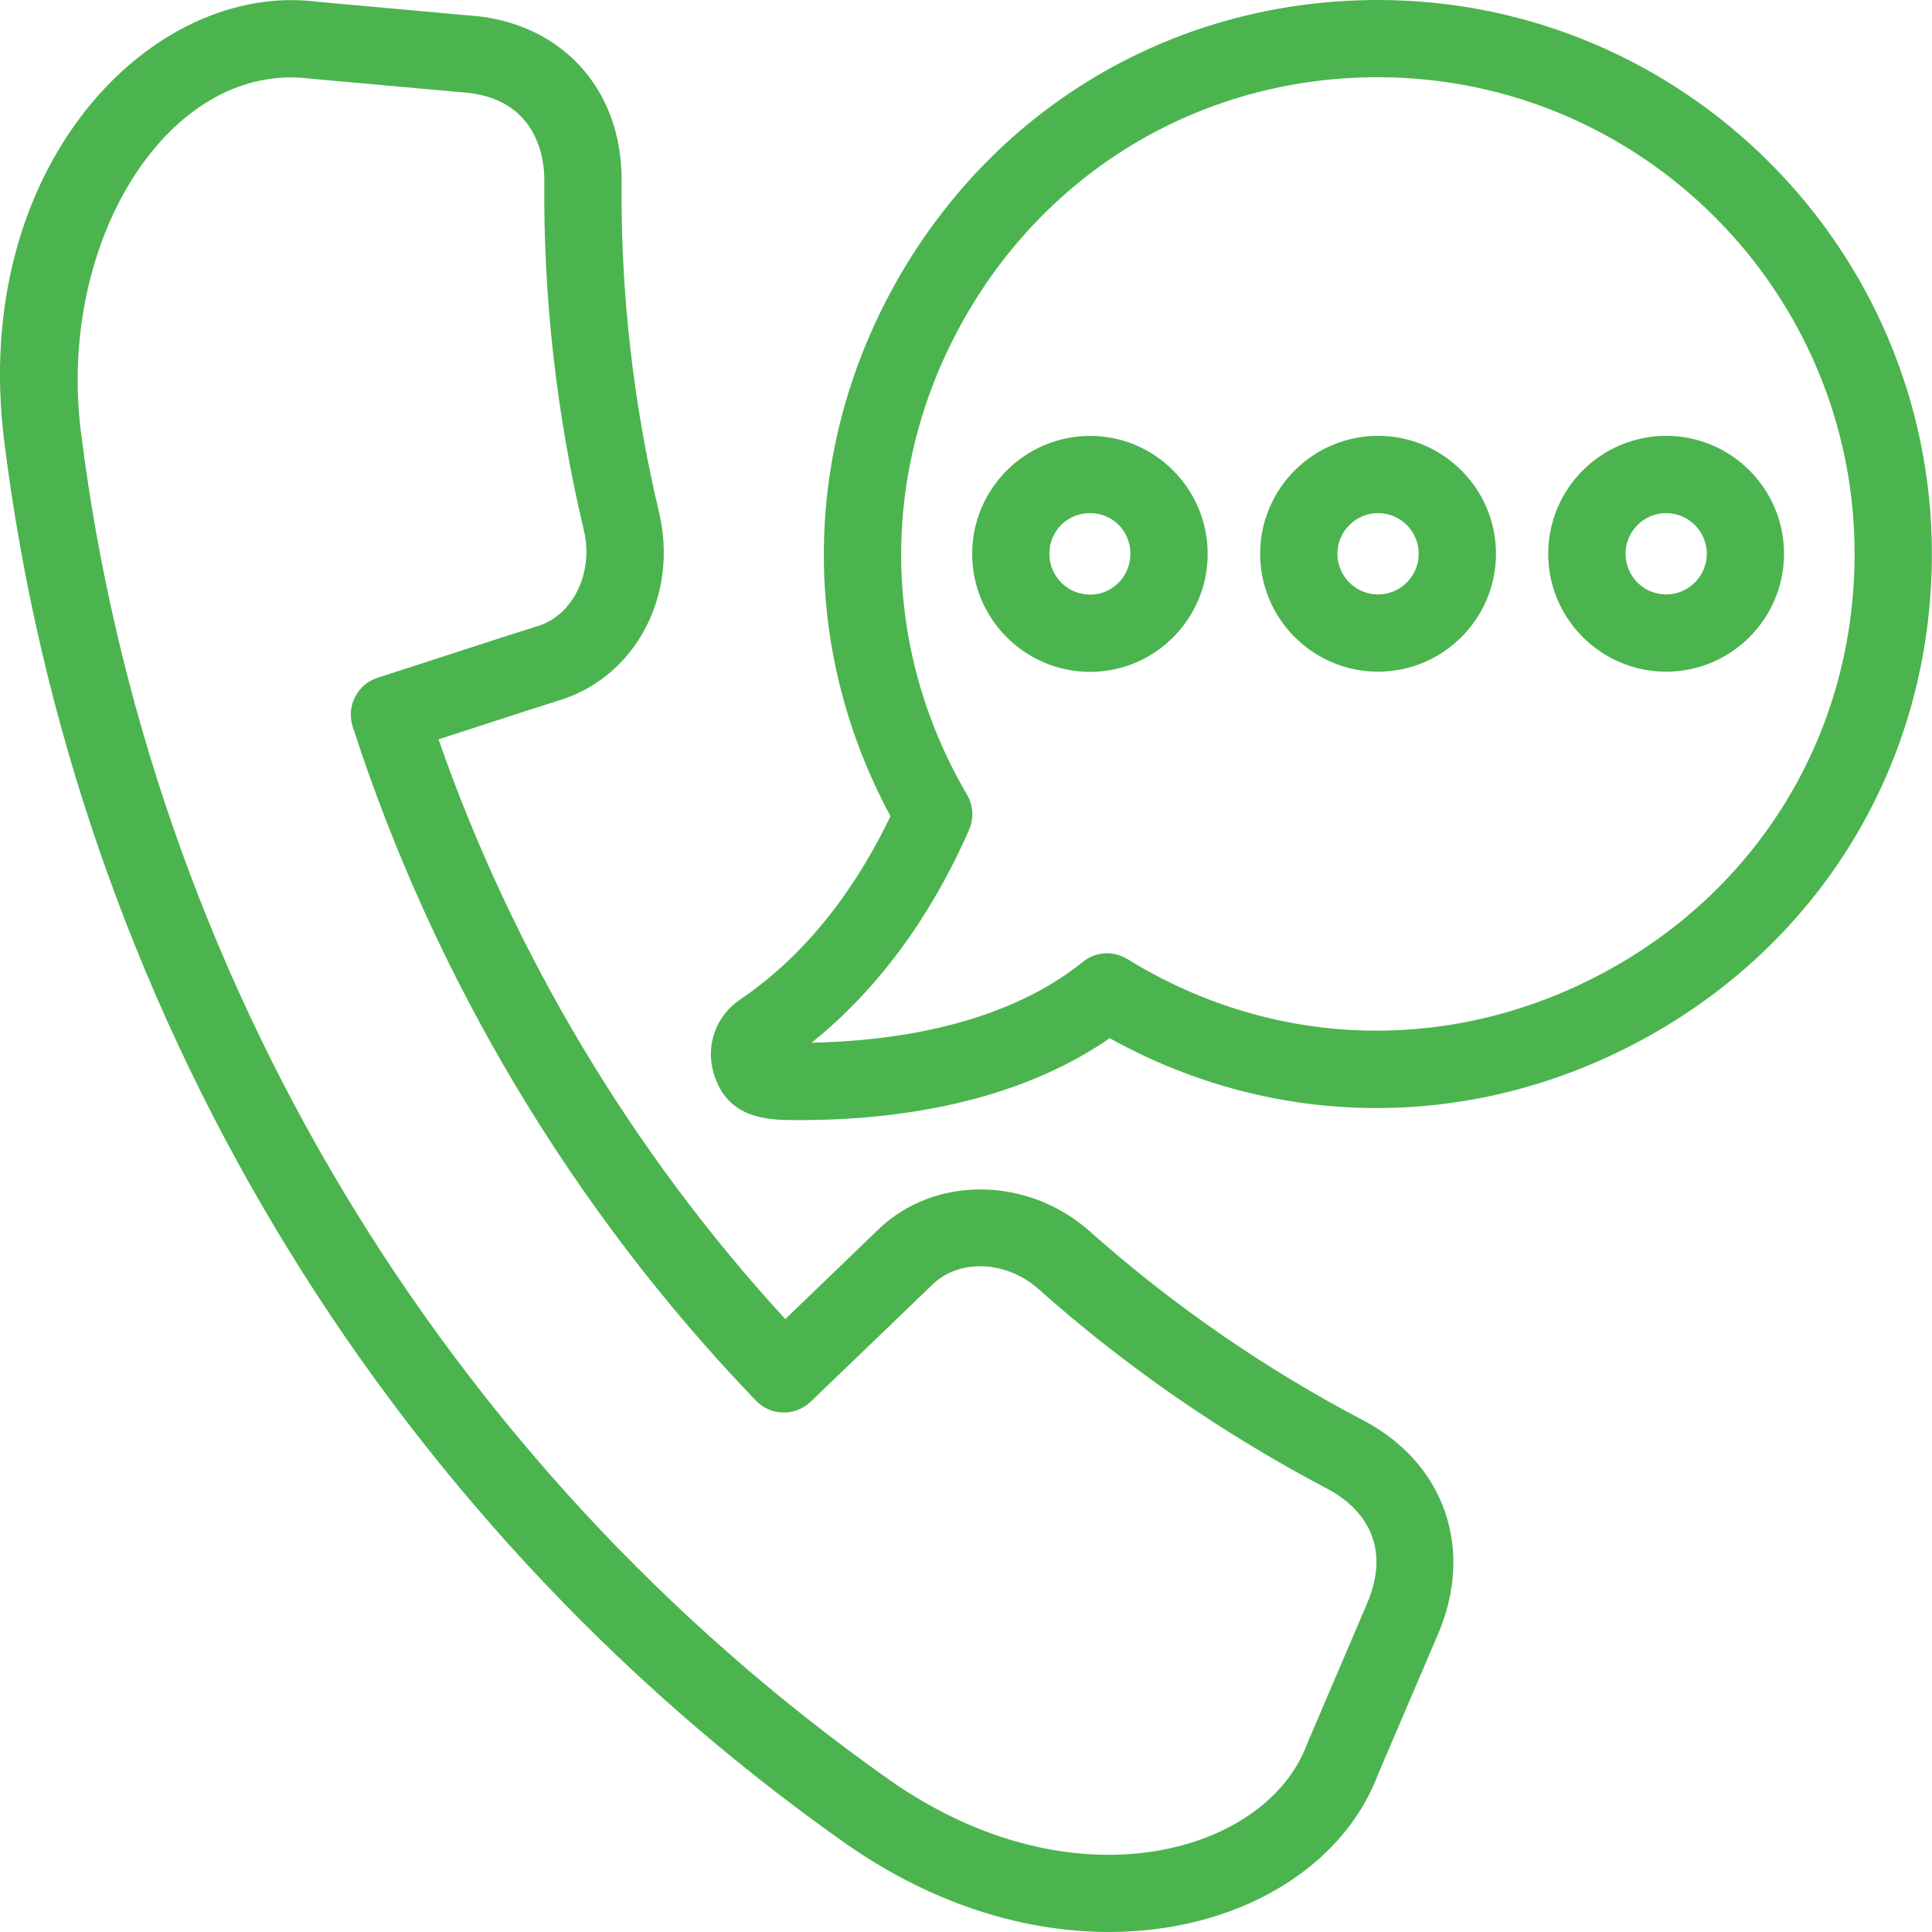 <svg width="32" height="32" viewBox="0 0 32 32" fill="none" xmlns="http://www.w3.org/2000/svg">
<path d="M22.823 0C19.503 0 16.534 1.722 14.881 4.606C13.278 7.404 13.235 10.711 14.749 13.518C14.287 14.487 13.505 15.713 12.253 16.56C11.86 16.826 11.685 17.312 11.818 17.768C12.046 18.554 12.743 18.553 13.235 18.553C14.799 18.553 16.798 18.289 18.381 17.196C21.169 18.746 24.474 18.742 27.304 17.164C30.243 15.524 31.998 12.538 31.998 9.174C31.997 4.115 27.881 0 22.823 0ZM26.68 16.046C24.132 17.467 21.139 17.408 18.673 15.885C18.441 15.742 18.145 15.761 17.935 15.932C16.613 17.001 14.731 17.246 13.442 17.27C14.788 16.194 15.597 14.784 16.052 13.742C16.133 13.554 16.121 13.339 16.017 13.163C14.572 10.696 14.562 7.735 15.991 5.242C17.413 2.761 19.967 1.279 22.823 1.279C27.176 1.279 30.718 4.821 30.718 9.174C30.718 12.067 29.208 14.636 26.68 16.046Z" fill="#4BB44E"/>
<path d="M18.056 7.22C16.978 7.22 16.102 8.097 16.102 9.174C16.102 10.252 16.979 11.128 18.056 11.128C19.129 11.128 20.003 10.252 20.003 9.174C20.003 8.097 19.129 7.22 18.056 7.22ZM18.056 9.849C17.683 9.849 17.381 9.546 17.381 9.174C17.381 8.796 17.677 8.499 18.056 8.499C18.43 8.499 18.723 8.796 18.723 9.174C18.723 9.546 18.424 9.849 18.056 9.849Z" fill="#4BB44E"/>
<path d="M22.595 23.534C20.949 22.671 19.419 21.614 18.045 20.39C17.027 19.491 15.504 19.466 14.565 20.347C14.495 20.417 13.586 21.291 13.007 21.848C10.47 19.086 8.498 15.789 7.263 12.246L7.962 12.019C8.5 11.844 8.912 11.71 9.332 11.578C10.55 11.164 11.233 9.839 10.918 8.495C10.487 6.683 10.277 4.834 10.296 2.998C10.305 1.446 9.265 0.342 7.732 0.253L5.274 0.031C2.516 -0.334 -0.501 2.749 0.07 7.308C1.23 16.628 6.296 25.084 13.969 30.508C17.708 33.155 21.86 31.967 22.828 29.381L23.807 27.092C24.425 25.678 23.94 24.248 22.595 23.534ZM22.633 26.582C22.633 26.583 22.632 26.585 22.631 26.587L21.641 28.905C20.971 30.689 17.783 31.64 14.708 29.464C7.327 24.247 2.455 16.114 1.34 7.15C0.962 4.126 2.636 1.282 4.819 1.282C4.923 1.282 5.027 1.289 5.132 1.302L7.634 1.527C8.924 1.603 9.018 2.666 9.016 2.987C8.996 4.924 9.218 6.877 9.672 8.789C9.833 9.475 9.502 10.168 8.934 10.361C8.524 10.489 8.109 10.624 7.565 10.801L6.254 11.226C6.092 11.278 5.958 11.392 5.881 11.544C5.804 11.695 5.789 11.87 5.841 12.032C7.183 16.192 9.493 20.054 12.522 23.2C12.766 23.454 13.171 23.462 13.426 23.218C13.599 23.052 15.374 21.346 15.455 21.266C15.903 20.846 16.669 20.882 17.196 21.346C18.646 22.638 20.263 23.755 21.997 24.665C22.357 24.857 23.139 25.427 22.633 26.582Z" fill="#4BB44E"/>
<path d="M22.825 7.219C21.748 7.219 20.872 8.095 20.872 9.172C20.872 10.249 21.748 11.125 22.825 11.125C23.902 11.125 24.778 10.249 24.778 9.172C24.778 8.095 23.901 7.219 22.825 7.219ZM22.825 9.846C22.454 9.846 22.152 9.544 22.152 9.172C22.152 8.801 22.455 8.499 22.825 8.499C23.196 8.499 23.498 8.801 23.498 9.172C23.498 9.544 23.196 9.846 22.825 9.846Z" fill="#4BB44E"/>
<path d="M27.596 7.219C26.52 7.219 25.643 8.095 25.643 9.172C25.643 10.249 26.52 11.125 27.596 11.125C28.674 11.125 29.549 10.249 29.549 9.172C29.549 8.095 28.674 7.219 27.596 7.219ZM27.596 9.846C27.225 9.846 26.924 9.544 26.924 9.172C26.924 8.801 27.226 8.499 27.596 8.499C27.968 8.499 28.27 8.801 28.27 9.172C28.27 9.544 27.968 9.846 27.596 9.846Z" fill="#4BB44E"/>
</svg>
